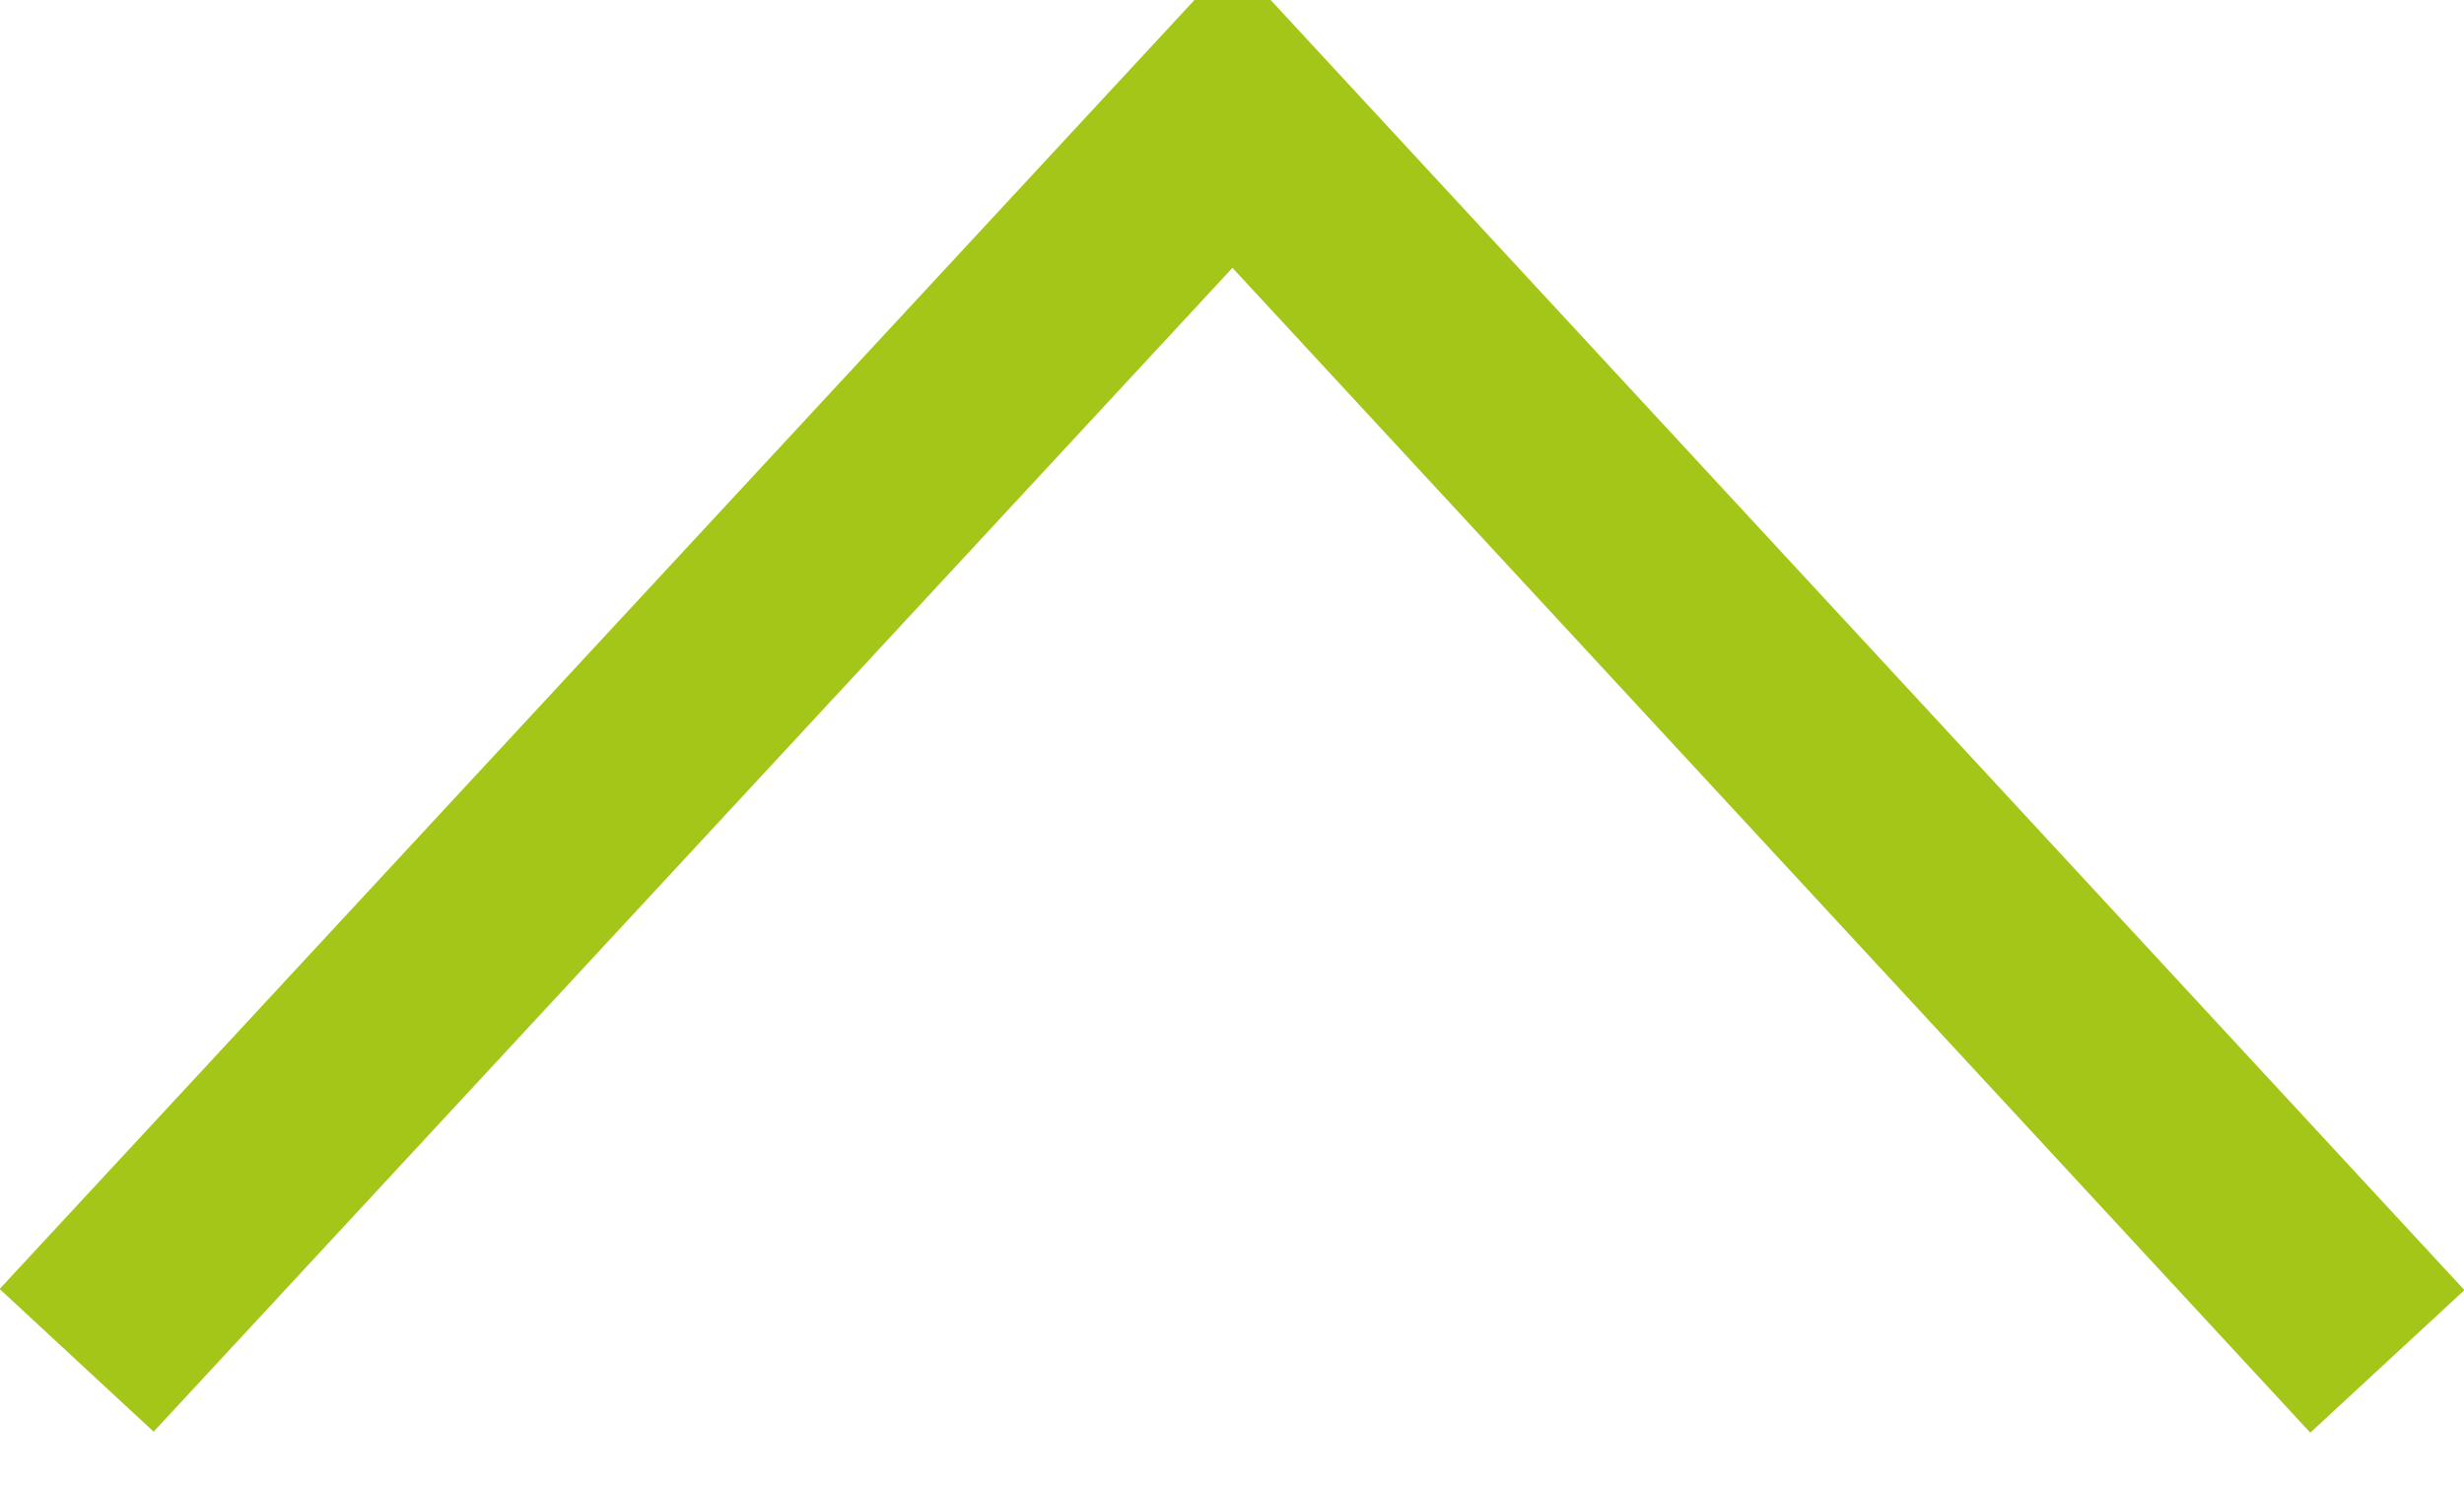 <svg xmlns="http://www.w3.org/2000/svg" width="23.47" height="14.15" viewBox="0 0 23.47 14.15"><path fill="none" stroke="#a3c618" stroke-miterlimit="50" stroke-width="2" d="M.73 12.96L11.74 1.08l11 11.89"/></svg>